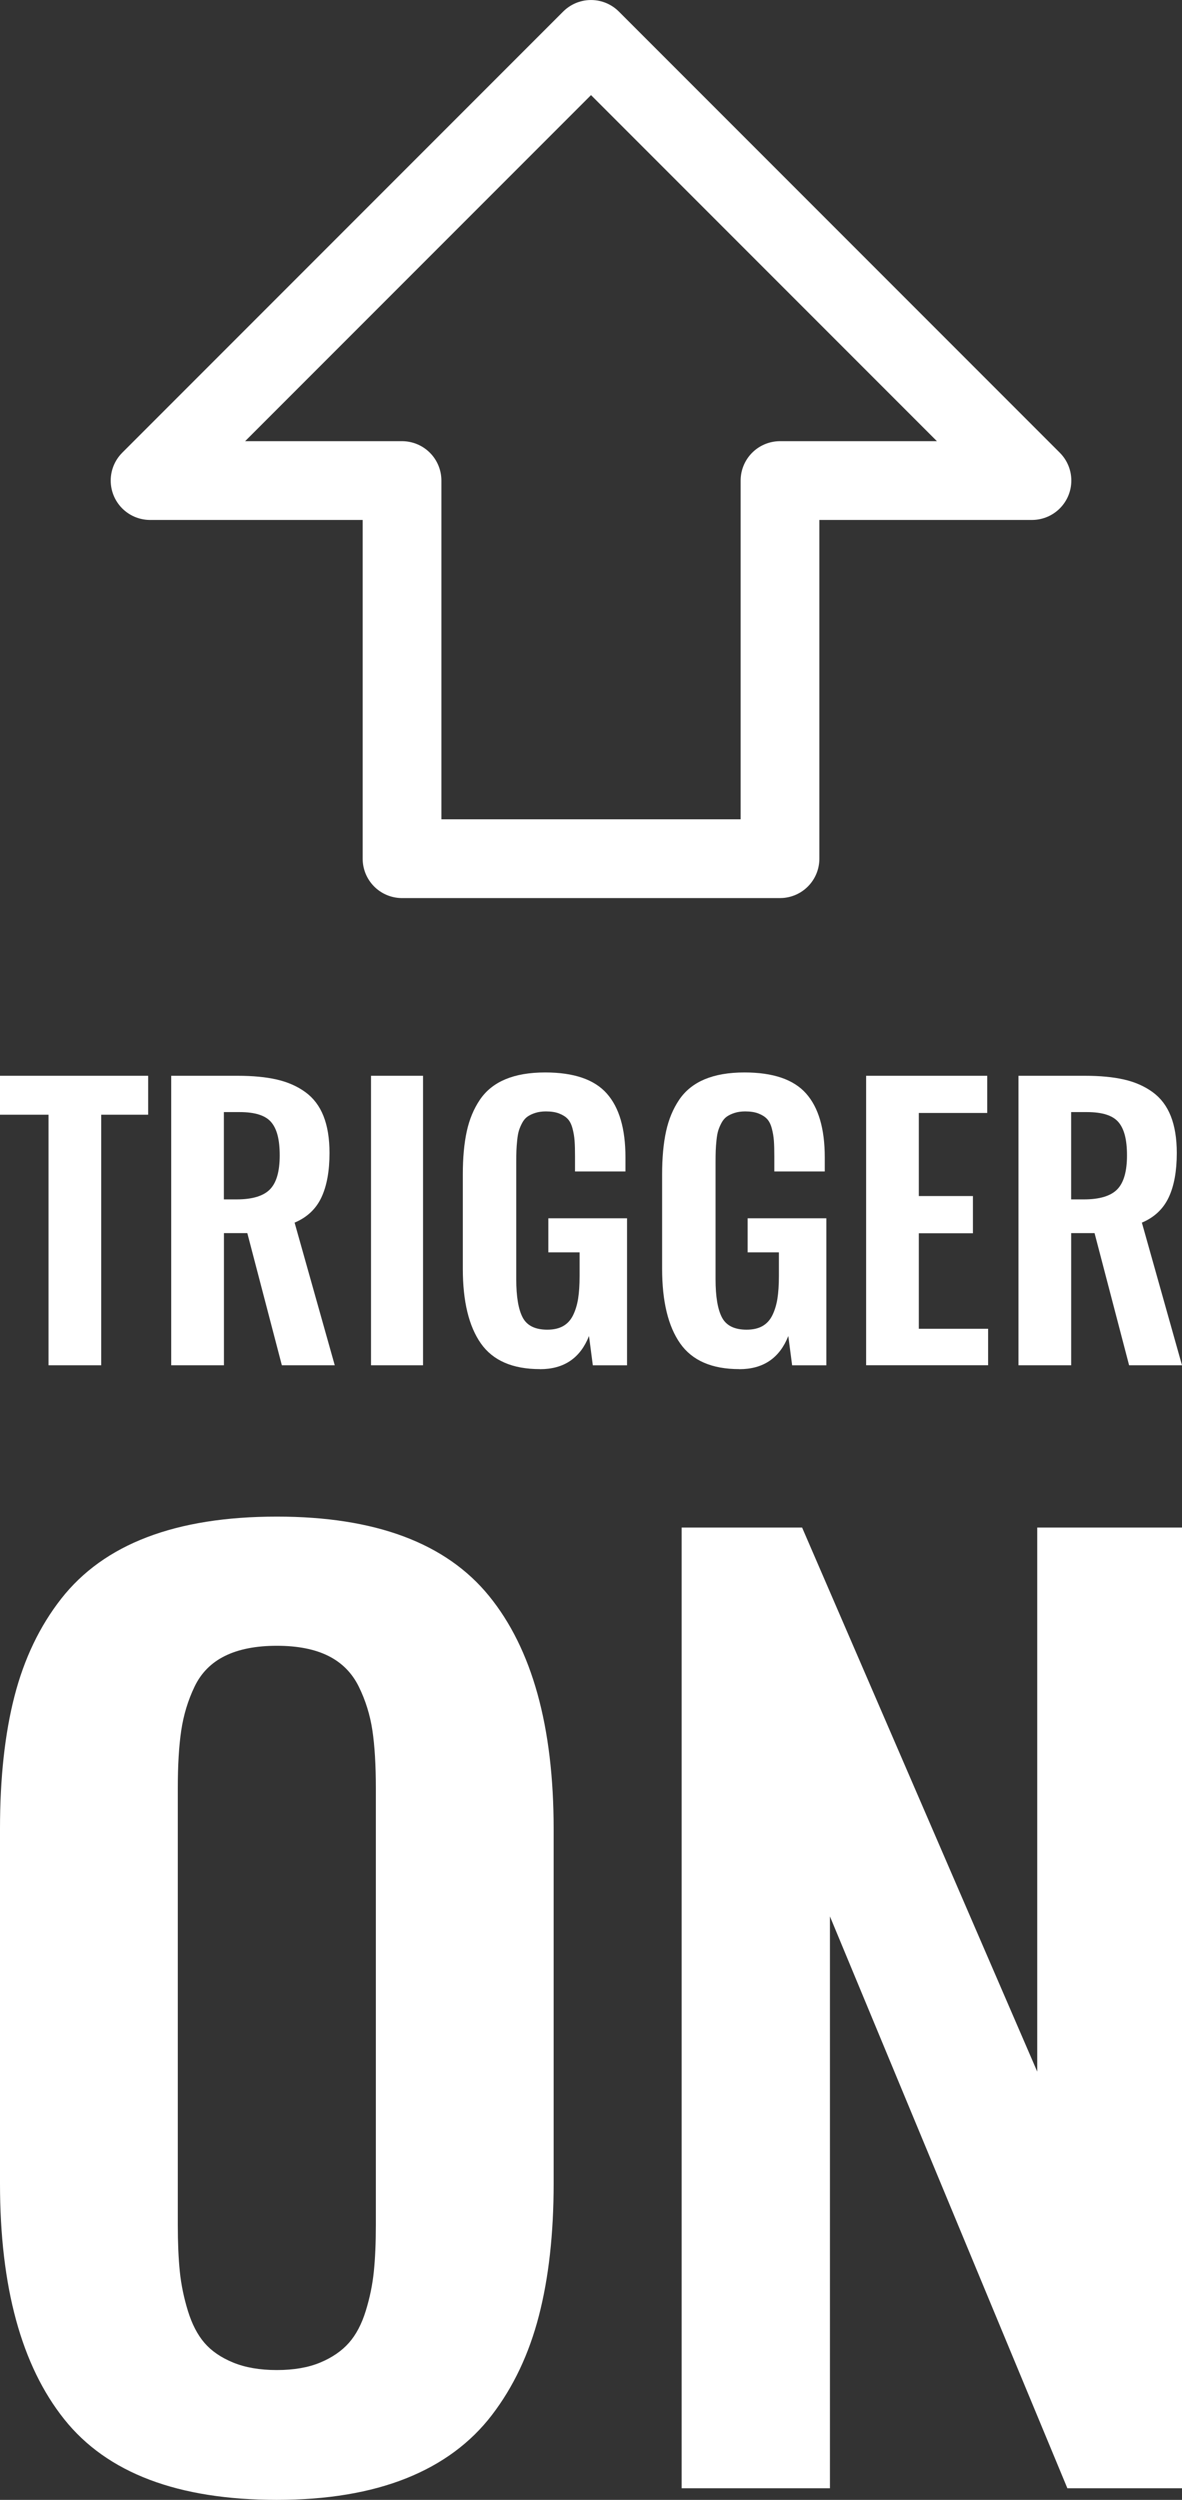 <?xml version="1.0" encoding="UTF-8"?><svg id="_レイヤー_1" xmlns="http://www.w3.org/2000/svg" viewBox="0 0 351.75 743.56"><rect x="0" y="0" width="351.75" height="743.56" fill="#333333" stroke="none"/><defs><style>.cls-1{fill:#fff;}.cls-2{fill:none;stroke:#fff;stroke-linecap:round;stroke-linejoin:round;stroke-width:23.43px;}</style></defs><path class="cls-2" d="M119.64,255.41v-112.47H44.66L175.88,11.72l131.22,131.22h-74.98v112.47H119.64Z"/><g><path class="cls-1" d="M14.44,406.09v-74.53H0v-11.58H44.09v11.58h-13.97v74.53H14.44Z"/><path class="cls-1" d="M50.95,406.09v-86.11h19.74c4.54,0,8.43,.37,11.69,1.12s6.08,1.99,8.49,3.74c2.41,1.75,4.21,4.12,5.4,7.12,1.19,3,1.79,6.66,1.79,10.98,0,5.4-.81,9.82-2.42,13.24s-4.27,5.92-7.97,7.48l11.95,42.43h-15.74l-10.28-39.31h-6.96v39.31h-15.68Zm15.68-49.34h3.79c4.64,0,7.94-.99,9.89-2.96,1.96-1.97,2.93-5.35,2.93-10.13s-.85-7.9-2.54-9.89c-1.7-1.99-4.81-2.99-9.35-2.99h-4.73v25.97Z"/><path class="cls-1" d="M110.41,406.09v-86.11h15.48v86.11h-15.48Z"/><path class="cls-1" d="M160.69,407.23c-8.14,0-14-2.54-17.58-7.63-3.58-5.09-5.38-12.5-5.38-22.23v-28.04c0-4.95,.39-9.22,1.17-12.8,.78-3.58,2.09-6.73,3.92-9.43,1.83-2.7,4.36-4.73,7.58-6.08,3.22-1.35,7.17-2.03,11.84-2.03,8.52,0,14.63,2.09,18.33,6.26,3.71,4.17,5.56,10.5,5.56,18.98v4.21h-15.01v-4.47c0-1.9-.04-3.46-.13-4.67-.09-1.21-.29-2.43-.62-3.66-.33-1.23-.8-2.17-1.43-2.83-.62-.66-1.47-1.19-2.54-1.61-1.07-.42-2.39-.62-3.95-.62-1.18,0-2.23,.15-3.14,.44-.92,.29-1.69,.66-2.31,1.09-.62,.43-1.15,1.05-1.58,1.84-.43,.8-.76,1.57-.99,2.31s-.4,1.71-.52,2.88c-.12,1.18-.2,2.22-.23,3.12-.03,.9-.05,2.06-.05,3.48v34.75c0,5.19,.64,8.99,1.92,11.4,1.28,2.41,3.72,3.61,7.32,3.61,1.87,0,3.44-.35,4.7-1.06,1.26-.71,2.25-1.78,2.96-3.22,.71-1.44,1.21-3.08,1.51-4.93,.29-1.85,.44-4.09,.44-6.73v-7.06h-9.3v-10.13h23.42v43.73h-10.18l-1.14-8.72c-2.6,6.58-7.46,9.87-14.59,9.87Z"/><path class="cls-1" d="M220,407.23c-8.14,0-14-2.54-17.58-7.63-3.58-5.09-5.38-12.5-5.38-22.23v-28.04c0-4.95,.39-9.22,1.17-12.8,.78-3.58,2.09-6.73,3.92-9.43,1.83-2.7,4.36-4.73,7.58-6.08s7.17-2.03,11.84-2.03c8.52,0,14.63,2.09,18.33,6.26,3.71,4.17,5.56,10.5,5.56,18.98v4.21h-15.01v-4.47c0-1.9-.04-3.46-.13-4.67-.09-1.21-.29-2.43-.62-3.66-.33-1.23-.8-2.17-1.43-2.83-.62-.66-1.47-1.19-2.54-1.61-1.07-.42-2.39-.62-3.95-.62-1.18,0-2.23,.15-3.14,.44-.92,.29-1.69,.66-2.31,1.09-.62,.43-1.15,1.05-1.58,1.84-.43,.8-.76,1.57-.99,2.31s-.4,1.71-.52,2.88c-.12,1.18-.2,2.22-.23,3.12-.03,.9-.05,2.06-.05,3.48v34.75c0,5.19,.64,8.99,1.92,11.4,1.28,2.41,3.72,3.61,7.32,3.61,1.87,0,3.44-.35,4.7-1.06,1.26-.71,2.25-1.78,2.96-3.22,.71-1.44,1.21-3.08,1.51-4.93,.29-1.85,.44-4.09,.44-6.73v-7.06h-9.3v-10.13h23.42v43.73h-10.18l-1.14-8.72c-2.6,6.58-7.46,9.87-14.59,9.87Z"/><path class="cls-1" d="M257.75,406.09v-86.11h36.04v11.06h-20.36v24.72h16.1v11.06h-16.1v28.41h20.62v10.85h-36.3Z"/><path class="cls-1" d="M303.09,406.09v-86.11h19.74c4.54,0,8.43,.37,11.69,1.12,3.25,.74,6.08,1.99,8.49,3.74s4.21,4.12,5.4,7.12,1.79,6.66,1.79,10.98c0,5.4-.8,9.82-2.42,13.24s-4.27,5.92-7.97,7.48l11.94,42.43h-15.74l-10.28-39.31h-6.96v39.31h-15.68Zm15.68-49.34h3.79c4.64,0,7.94-.99,9.89-2.96,1.96-1.97,2.93-5.35,2.93-10.13s-.85-7.9-2.54-9.89c-1.7-1.99-4.81-2.99-9.35-2.99h-4.73v25.97Z"/></g><g><path class="cls-1" d="M82.38,743.56c-29.41,0-50.5-7.98-63.25-23.96C6.38,703.63,0,680.25,0,649.46v-105.47C0,528.82,1.44,515.66,4.31,504.52c2.87-11.14,7.5-20.8,13.87-28.95,6.38-8.16,14.91-14.28,25.59-18.35,10.69-4.08,23.55-6.12,38.61-6.12,29.3,0,50.35,7.87,63.16,23.61,12.81,15.74,19.22,38.84,19.22,69.28v105.47c0,14.94-1.47,28.07-4.4,39.38-2.93,11.32-7.58,21.14-13.96,29.47-6.38,8.33-14.91,14.62-25.59,18.87-10.69,4.25-23.5,6.38-38.43,6.38Zm-13.01-40.85c3.62,1.49,7.95,2.24,13.01,2.24s9.36-.75,12.93-2.24c3.56-1.49,6.4-3.45,8.53-5.86,2.13-2.41,3.79-5.57,5-9.48,1.21-3.9,2.01-7.81,2.41-11.72,.4-3.9,.6-8.56,.6-13.96v-129.78c0-6.89-.34-12.64-1.03-17.23-.69-4.59-2.04-8.93-4.05-13.01-2.01-4.08-5.03-7.12-9.05-9.13-4.02-2.01-9.13-3.02-15.34-3.02s-11.35,1.01-15.43,3.02c-4.08,2.01-7.1,5.06-9.05,9.13-1.96,4.08-3.27,8.42-3.96,13.01-.69,4.6-1.03,10.34-1.03,17.23v129.78c0,5.4,.2,10.05,.6,13.96,.4,3.91,1.21,7.81,2.41,11.72,1.21,3.91,2.84,7.07,4.91,9.48,2.07,2.41,4.91,4.37,8.53,5.86Z"/><path class="cls-1" d="M202.85,740.11V454.36h35.85l69.97,161.83v-161.83h43.09v285.75h-34.12l-70.66-170.1v170.1h-44.12Z"/></g></svg>